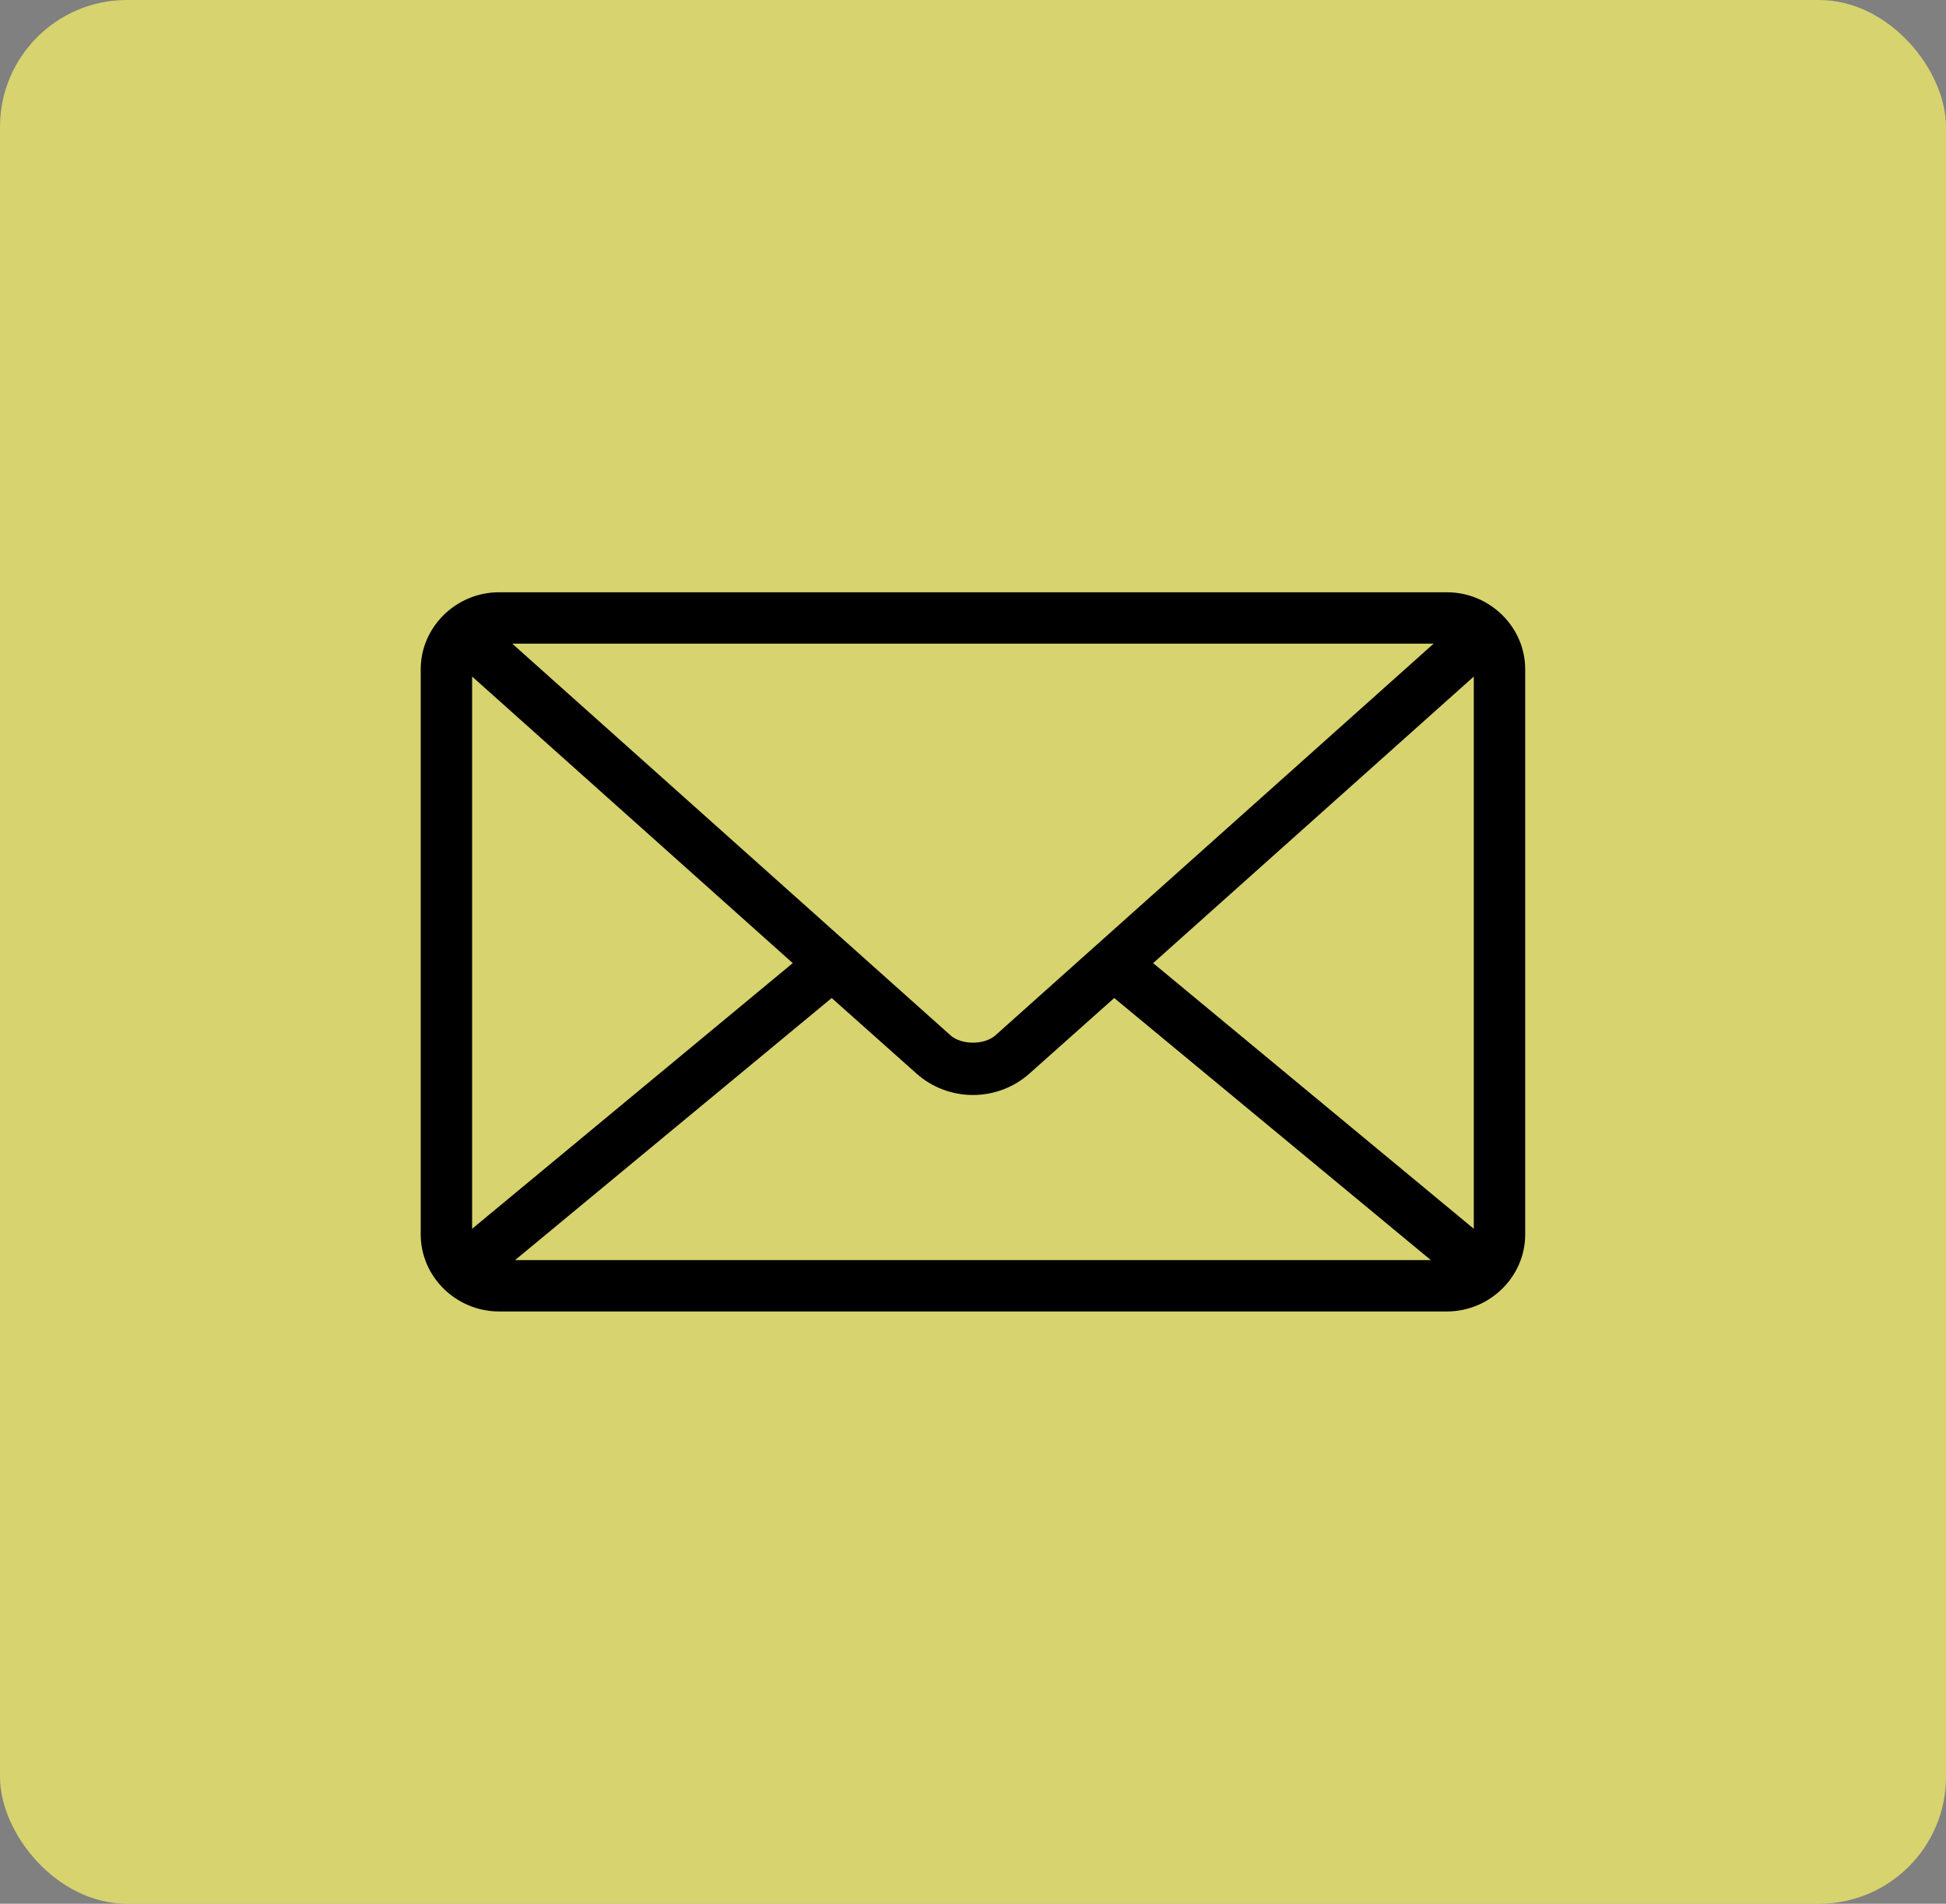 <svg width="46" height="45" viewBox="0 0 46 45" fill="none" xmlns="http://www.w3.org/2000/svg">
<rect x="0" y="0" width="46" height="45" fill="#808080" stroke="none"/>
<rect width="46" height="45" rx="3" fill="#FDF769" fill-opacity="0.7"/>
<path d="M11.795 14C10.788 14 9.945 14.815 9.945 15.821V29.179C9.945 30.185 10.788 31 11.795 31H34.203C35.21 31 36.053 30.185 36.053 29.179V15.821C36.053 14.815 35.21 14 34.203 14H11.795ZM12.108 15.214H33.889L23.53 24.473C23.272 24.704 22.726 24.704 22.468 24.473L12.108 15.214ZM11.16 15.992L18.739 22.766L11.16 29.046V15.992ZM34.838 15.992V29.046L27.258 22.766L34.838 15.992ZM19.66 23.591L21.661 25.374C22.42 26.053 23.577 26.053 24.337 25.374L26.338 23.591L33.823 29.786H12.175L19.66 23.591Z" fill="black"/>
</svg>
